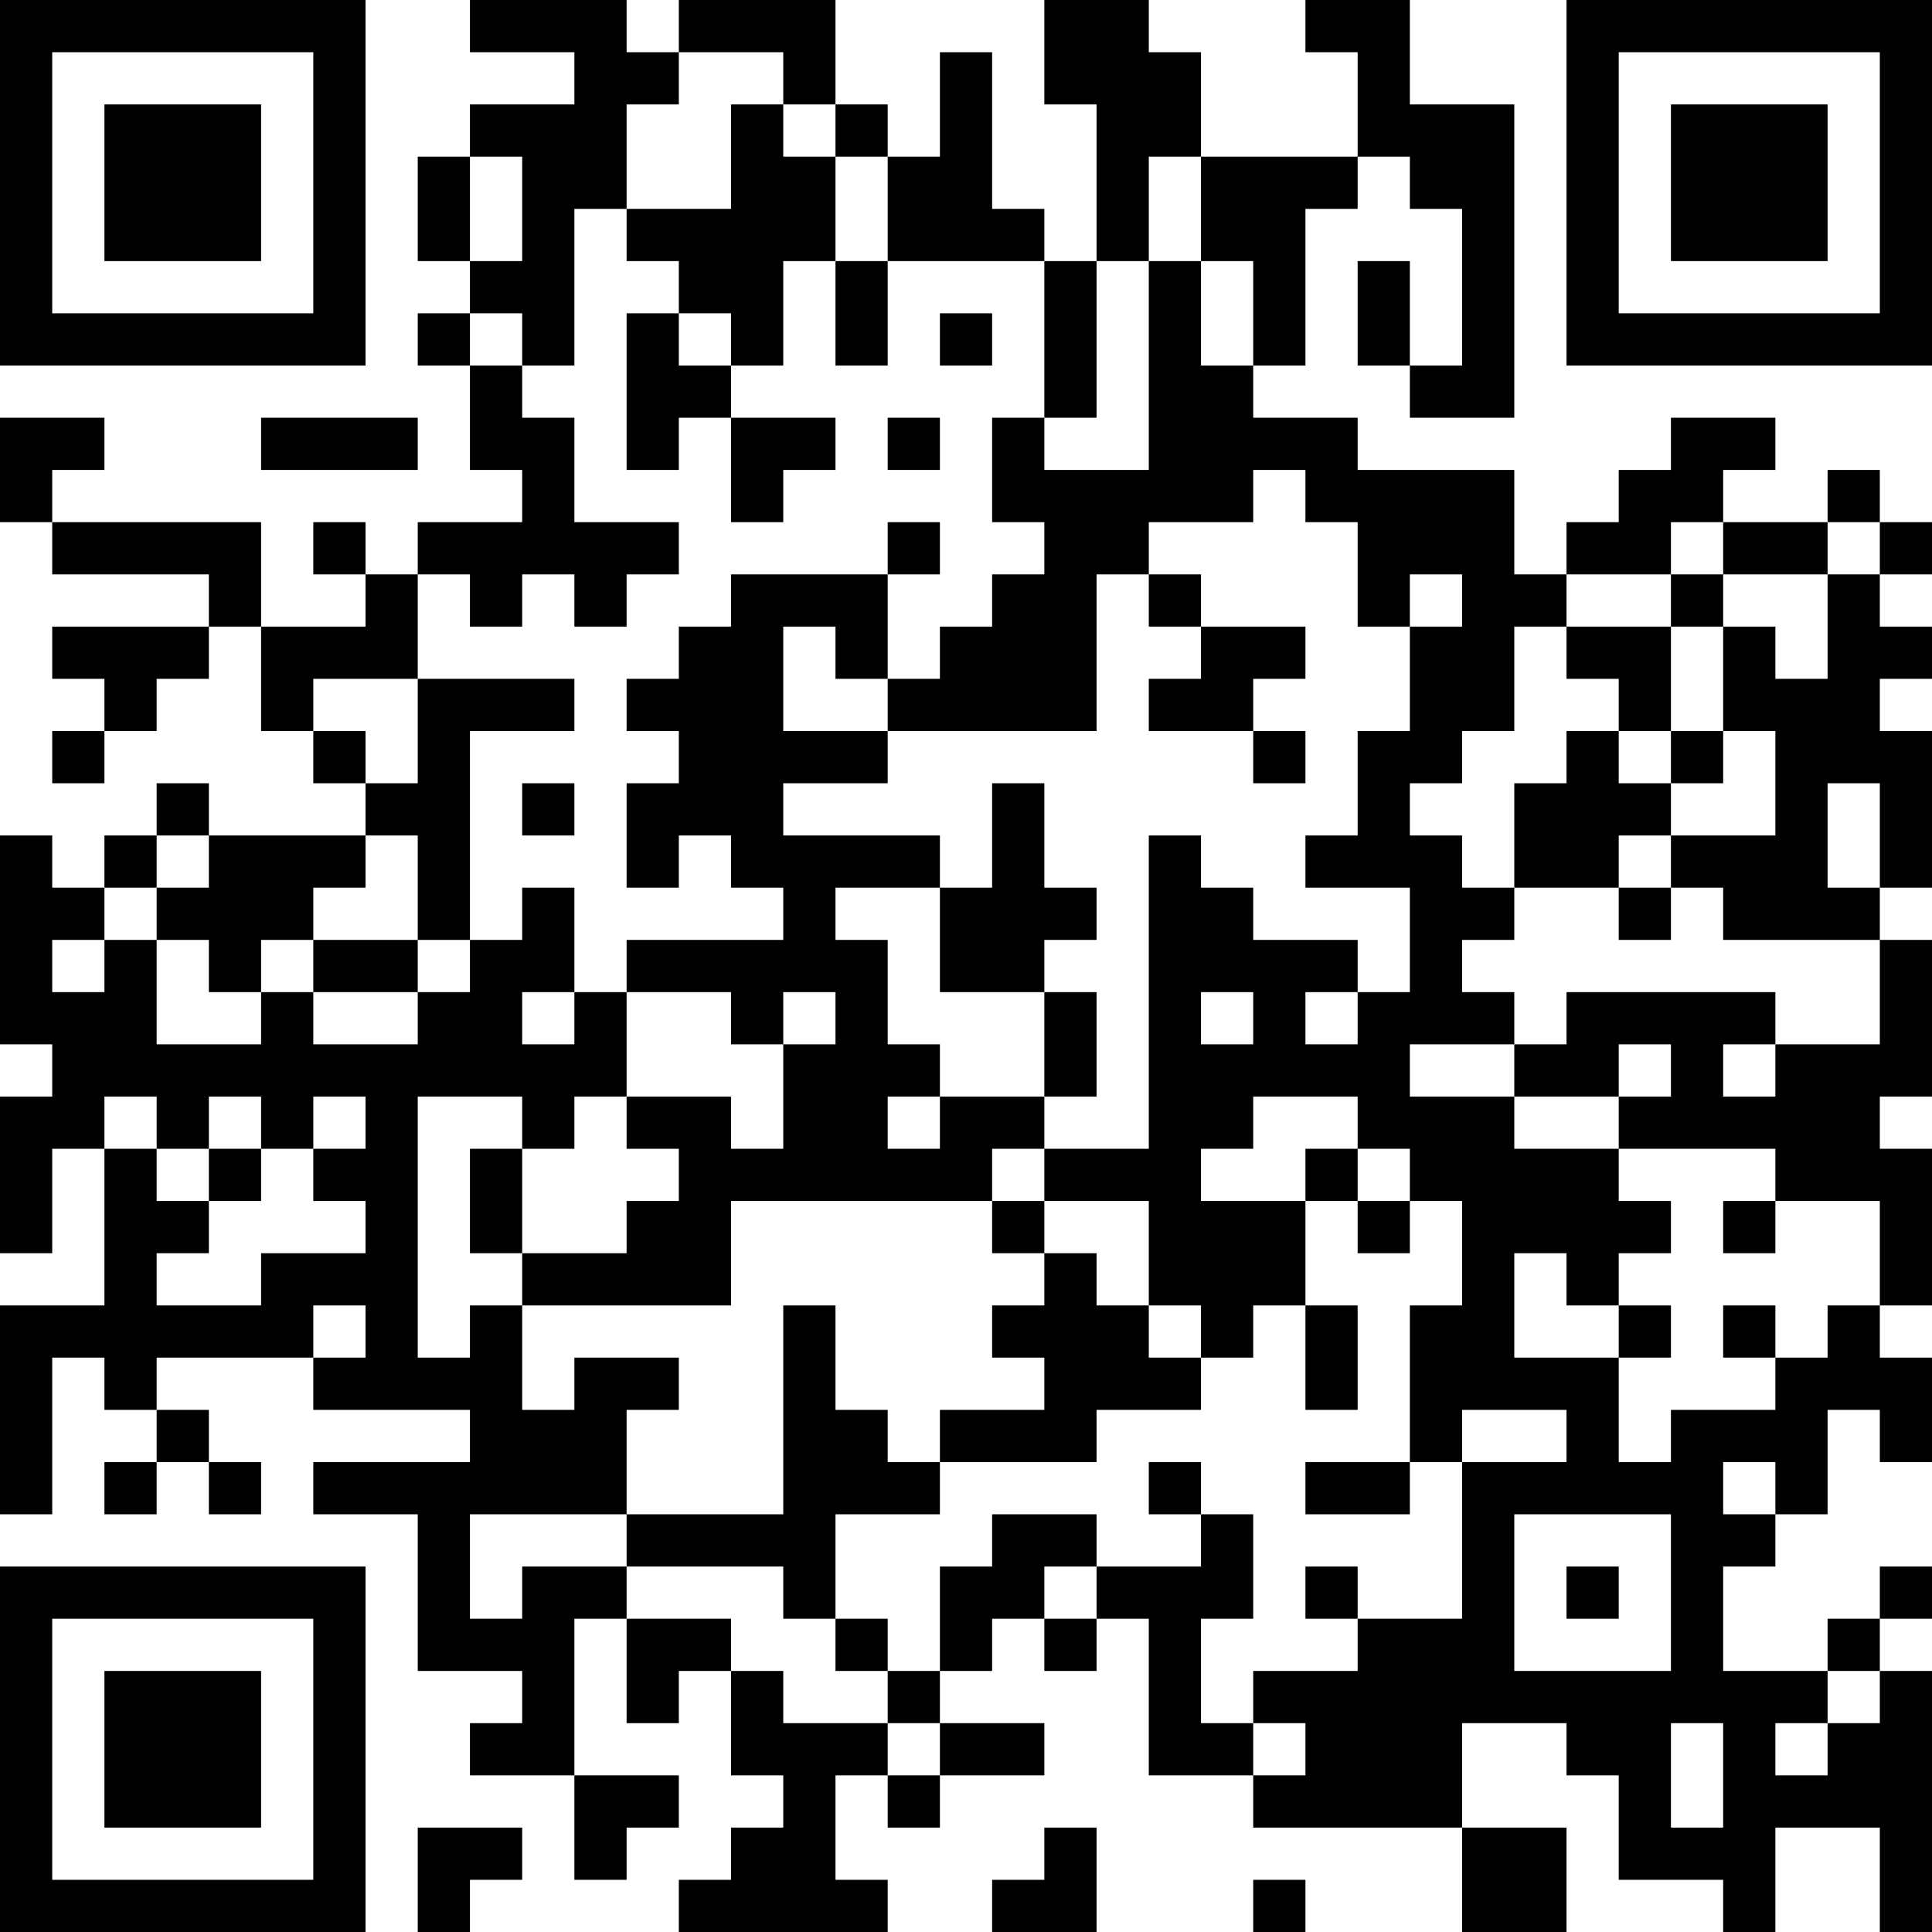 <?xml version="1.0" encoding="UTF-8"?>
<svg xmlns="http://www.w3.org/2000/svg" version="1.1" width="400" height="400" viewBox="0 0 400 400"><rect x="0" y="0" width="400" height="400" fill="#ffffff"/><g transform="scale(10.811)"><g transform="translate(0,0)"><path fill-rule="evenodd" d="M9 0L9 1L11 1L11 2L9 2L9 3L8 3L8 5L9 5L9 6L8 6L8 7L9 7L9 9L10 9L10 10L8 10L8 11L7 11L7 10L6 10L6 11L7 11L7 12L5 12L5 10L1 10L1 9L2 9L2 8L0 8L0 10L1 10L1 11L4 11L4 12L1 12L1 13L2 13L2 14L1 14L1 15L2 15L2 14L3 14L3 13L4 13L4 12L5 12L5 14L6 14L6 15L7 15L7 16L4 16L4 15L3 15L3 16L2 16L2 17L1 17L1 16L0 16L0 20L1 20L1 21L0 21L0 24L1 24L1 22L2 22L2 25L0 25L0 29L1 29L1 26L2 26L2 27L3 27L3 28L2 28L2 29L3 29L3 28L4 28L4 29L5 29L5 28L4 28L4 27L3 27L3 26L6 26L6 27L9 27L9 28L6 28L6 29L8 29L8 32L10 32L10 33L9 33L9 34L11 34L11 36L12 36L12 35L13 35L13 34L11 34L11 31L12 31L12 33L13 33L13 32L14 32L14 34L15 34L15 35L14 35L14 36L13 36L13 37L17 37L17 36L16 36L16 34L17 34L17 35L18 35L18 34L20 34L20 33L18 33L18 32L19 32L19 31L20 31L20 32L21 32L21 31L22 31L22 34L24 34L24 35L28 35L28 37L30 37L30 35L28 35L28 33L30 33L30 34L31 34L31 36L33 36L33 37L34 37L34 35L36 35L36 37L37 37L37 32L36 32L36 31L37 31L37 30L36 30L36 31L35 31L35 32L33 32L33 30L34 30L34 29L35 29L35 27L36 27L36 28L37 28L37 26L36 26L36 25L37 25L37 22L36 22L36 21L37 21L37 18L36 18L36 17L37 17L37 14L36 14L36 13L37 13L37 12L36 12L36 11L37 11L37 10L36 10L36 9L35 9L35 10L33 10L33 9L34 9L34 8L32 8L32 9L31 9L31 10L30 10L30 11L29 11L29 9L26 9L26 8L24 8L24 7L25 7L25 4L26 4L26 3L27 3L27 4L28 4L28 7L27 7L27 5L26 5L26 7L27 7L27 8L29 8L29 2L27 2L27 0L25 0L25 1L26 1L26 3L23 3L23 1L22 1L22 0L20 0L20 2L21 2L21 5L20 5L20 4L19 4L19 1L18 1L18 3L17 3L17 2L16 2L16 0L13 0L13 1L12 1L12 0ZM13 1L13 2L12 2L12 4L11 4L11 7L10 7L10 6L9 6L9 7L10 7L10 8L11 8L11 10L13 10L13 11L12 11L12 12L11 12L11 11L10 11L10 12L9 12L9 11L8 11L8 13L6 13L6 14L7 14L7 15L8 15L8 13L11 13L11 14L9 14L9 18L8 18L8 16L7 16L7 17L6 17L6 18L5 18L5 19L4 19L4 18L3 18L3 17L4 17L4 16L3 16L3 17L2 17L2 18L1 18L1 19L2 19L2 18L3 18L3 20L5 20L5 19L6 19L6 20L8 20L8 19L9 19L9 18L10 18L10 17L11 17L11 19L10 19L10 20L11 20L11 19L12 19L12 21L11 21L11 22L10 22L10 21L8 21L8 26L9 26L9 25L10 25L10 27L11 27L11 26L13 26L13 27L12 27L12 29L9 29L9 31L10 31L10 30L12 30L12 31L14 31L14 32L15 32L15 33L17 33L17 34L18 34L18 33L17 33L17 32L18 32L18 30L19 30L19 29L21 29L21 30L20 30L20 31L21 31L21 30L23 30L23 29L24 29L24 31L23 31L23 33L24 33L24 34L25 34L25 33L24 33L24 32L26 32L26 31L28 31L28 28L30 28L30 27L28 27L28 28L27 28L27 25L28 25L28 23L27 23L27 22L26 22L26 21L24 21L24 22L23 22L23 23L25 23L25 25L24 25L24 26L23 26L23 25L22 25L22 23L20 23L20 22L22 22L22 16L23 16L23 17L24 17L24 18L26 18L26 19L25 19L25 20L26 20L26 19L27 19L27 17L25 17L25 16L26 16L26 14L27 14L27 12L28 12L28 11L27 11L27 12L26 12L26 10L25 10L25 9L24 9L24 10L22 10L22 11L21 11L21 14L17 14L17 13L18 13L18 12L19 12L19 11L20 11L20 10L19 10L19 8L20 8L20 9L22 9L22 5L23 5L23 7L24 7L24 5L23 5L23 3L22 3L22 5L21 5L21 8L20 8L20 5L17 5L17 3L16 3L16 2L15 2L15 1ZM14 2L14 4L12 4L12 5L13 5L13 6L12 6L12 9L13 9L13 8L14 8L14 10L15 10L15 9L16 9L16 8L14 8L14 7L15 7L15 5L16 5L16 7L17 7L17 5L16 5L16 3L15 3L15 2ZM9 3L9 5L10 5L10 3ZM13 6L13 7L14 7L14 6ZM18 6L18 7L19 7L19 6ZM5 8L5 9L8 9L8 8ZM17 8L17 9L18 9L18 8ZM17 10L17 11L14 11L14 12L13 12L13 13L12 13L12 14L13 14L13 15L12 15L12 17L13 17L13 16L14 16L14 17L15 17L15 18L12 18L12 19L14 19L14 20L15 20L15 22L14 22L14 21L12 21L12 22L13 22L13 23L12 23L12 24L10 24L10 22L9 22L9 24L10 24L10 25L14 25L14 23L19 23L19 24L20 24L20 25L19 25L19 26L20 26L20 27L18 27L18 28L17 28L17 27L16 27L16 25L15 25L15 29L12 29L12 30L15 30L15 31L16 31L16 32L17 32L17 31L16 31L16 29L18 29L18 28L21 28L21 27L23 27L23 26L22 26L22 25L21 25L21 24L20 24L20 23L19 23L19 22L20 22L20 21L21 21L21 19L20 19L20 18L21 18L21 17L20 17L20 15L19 15L19 17L18 17L18 16L15 16L15 15L17 15L17 14L15 14L15 12L16 12L16 13L17 13L17 11L18 11L18 10ZM32 10L32 11L30 11L30 12L29 12L29 14L28 14L28 15L27 15L27 16L28 16L28 17L29 17L29 18L28 18L28 19L29 19L29 20L27 20L27 21L29 21L29 22L31 22L31 23L32 23L32 24L31 24L31 25L30 25L30 24L29 24L29 26L31 26L31 28L32 28L32 27L34 27L34 26L35 26L35 25L36 25L36 23L34 23L34 22L31 22L31 21L32 21L32 20L31 20L31 21L29 21L29 20L30 20L30 19L34 19L34 20L33 20L33 21L34 21L34 20L36 20L36 18L33 18L33 17L32 17L32 16L34 16L34 14L33 14L33 12L34 12L34 13L35 13L35 11L36 11L36 10L35 10L35 11L33 11L33 10ZM22 11L22 12L23 12L23 13L22 13L22 14L24 14L24 15L25 15L25 14L24 14L24 13L25 13L25 12L23 12L23 11ZM32 11L32 12L30 12L30 13L31 13L31 14L30 14L30 15L29 15L29 17L31 17L31 18L32 18L32 17L31 17L31 16L32 16L32 15L33 15L33 14L32 14L32 12L33 12L33 11ZM31 14L31 15L32 15L32 14ZM10 15L10 16L11 16L11 15ZM35 15L35 17L36 17L36 15ZM16 17L16 18L17 18L17 20L18 20L18 21L17 21L17 22L18 22L18 21L20 21L20 19L18 19L18 17ZM6 18L6 19L8 19L8 18ZM15 19L15 20L16 20L16 19ZM23 19L23 20L24 20L24 19ZM2 21L2 22L3 22L3 23L4 23L4 24L3 24L3 25L5 25L5 24L7 24L7 23L6 23L6 22L7 22L7 21L6 21L6 22L5 22L5 21L4 21L4 22L3 22L3 21ZM4 22L4 23L5 23L5 22ZM25 22L25 23L26 23L26 24L27 24L27 23L26 23L26 22ZM33 23L33 24L34 24L34 23ZM6 25L6 26L7 26L7 25ZM25 25L25 27L26 27L26 25ZM31 25L31 26L32 26L32 25ZM33 25L33 26L34 26L34 25ZM22 28L22 29L23 29L23 28ZM25 28L25 29L27 29L27 28ZM33 28L33 29L34 29L34 28ZM29 29L29 32L32 32L32 29ZM25 30L25 31L26 31L26 30ZM30 30L30 31L31 31L31 30ZM35 32L35 33L34 33L34 34L35 34L35 33L36 33L36 32ZM32 33L32 35L33 35L33 33ZM8 35L8 37L9 37L9 36L10 36L10 35ZM20 35L20 36L19 36L19 37L21 37L21 35ZM24 36L24 37L25 37L25 36ZM0 0L0 7L7 7L7 0ZM1 1L1 6L6 6L6 1ZM2 2L2 5L5 5L5 2ZM30 0L30 7L37 7L37 0ZM31 1L31 6L36 6L36 1ZM32 2L32 5L35 5L35 2ZM0 30L0 37L7 37L7 30ZM1 31L1 36L6 36L6 31ZM2 32L2 35L5 35L5 32Z" fill="#000000"/></g></g></svg>
